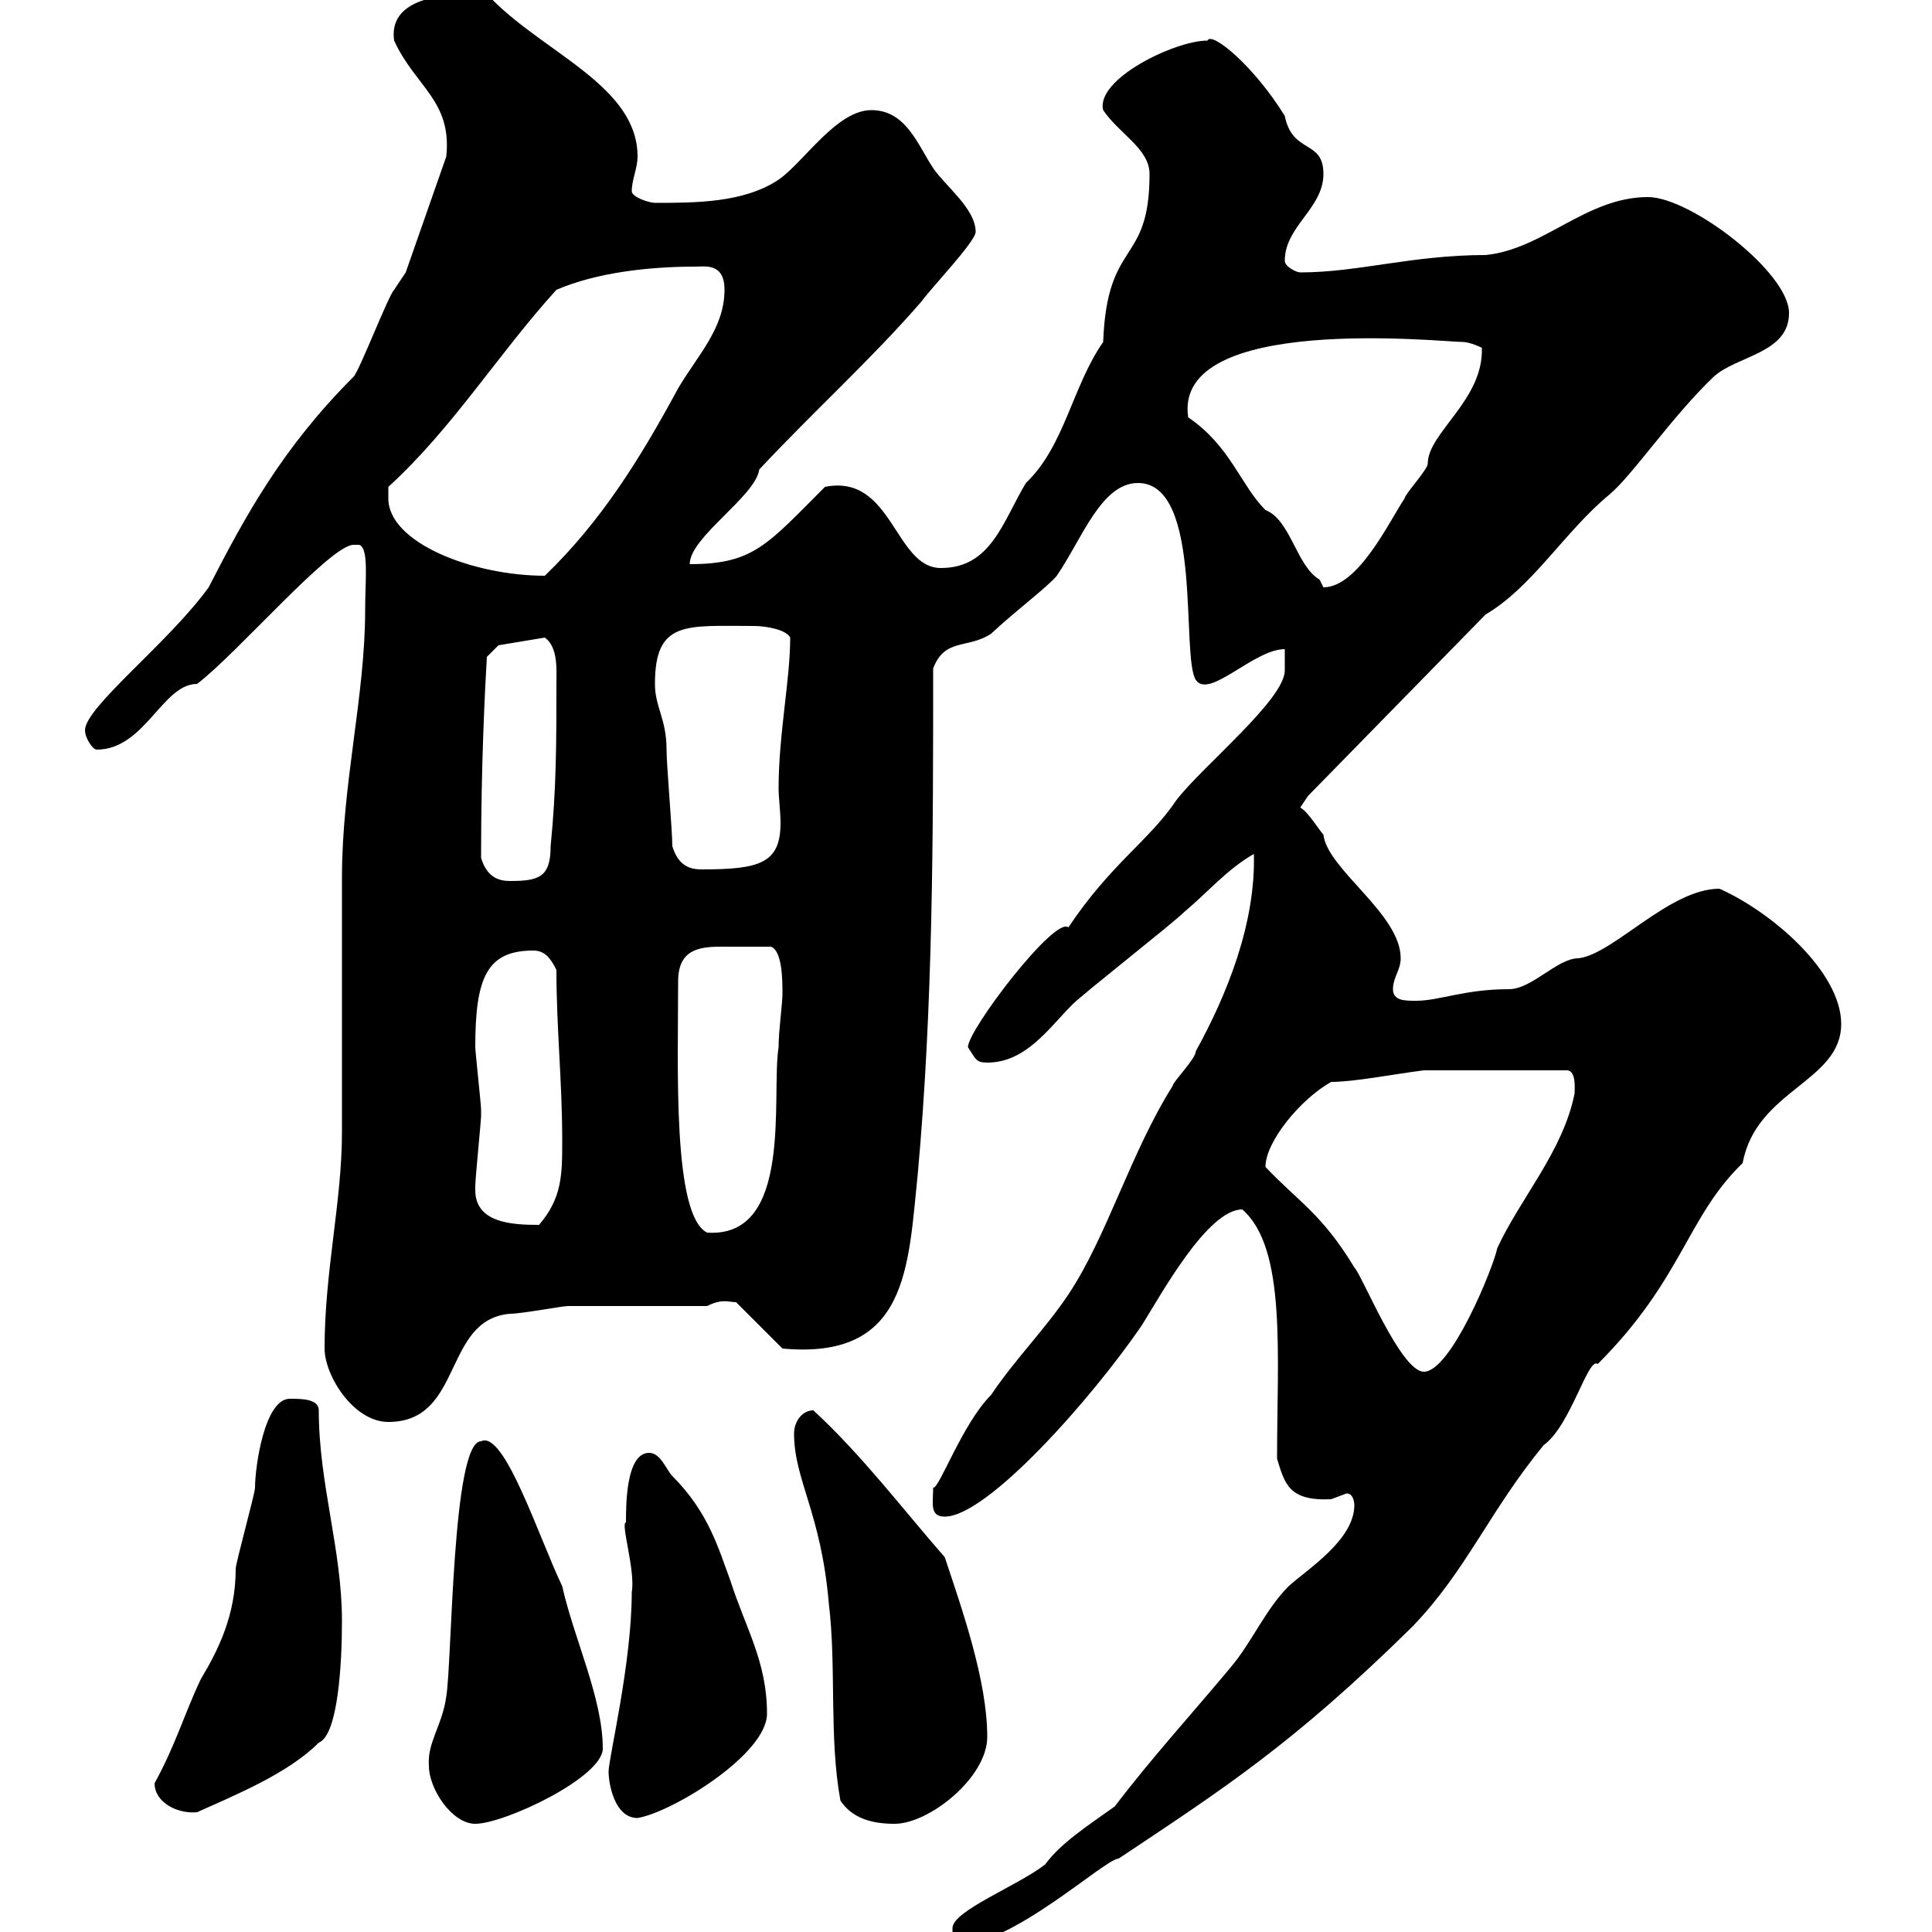 <svg xmlns="http://www.w3.org/2000/svg" xmlns:xlink="http://www.w3.org/1999/xlink" width="300" height="300"><path d="M147.90 299.40C147.90 301.20 147.90 302.10 148.50 302.10C157.20 302.10 171.60 288.60 173.70 288.60C189.90 277.80 200.70 270.90 219.30 252.60C227.70 243.90 231.30 234.60 239.70 224.40C243.90 221.40 246.60 210.60 248.10 211.80C261.30 198.60 261.90 189 270.60 180.60C272.70 169.20 285.90 168 285.90 159C285.90 150.90 275.10 141.60 267 138C259.20 138 250.50 148.20 245.10 148.80C241.80 148.80 237.90 153.60 234.30 153.60C227.40 153.60 223.50 155.40 219.90 155.40C218.10 155.40 216.30 155.40 216.30 153.60C216.30 151.80 217.50 150.60 217.50 148.80C217.50 141.90 206.10 135 205.50 129.60C204.90 129 203.10 126 201.90 125.40L203.10 123.60L230.70 95.40C237.90 91.20 243 82.50 249.90 76.80C253.50 73.80 259.50 64.80 266.10 58.50C269.70 55.20 277.80 54.90 277.80 48.60C277.80 42.30 262.50 30.60 255.90 30.60C246.30 30.60 239.70 38.70 230.70 39.60C219.30 39.60 210.90 42.30 201.90 42.30C201.30 42.30 199.50 41.40 199.50 40.50C199.50 35.10 205.50 32.40 205.50 27C205.50 21.60 200.70 24 199.50 18C194.70 10.20 188.10 4.80 187.50 6.30C182.40 6.30 170.10 12.30 171.30 17.10C173.70 20.70 178.50 23.10 178.50 27C178.50 41.40 171.90 36.90 171.30 53.10C166.50 60 165.30 69.30 159.30 75C155.70 81 153.90 88.20 146.10 88.20C138.90 88.20 138.60 73.50 128.10 75.60C119.10 84.60 117 87.60 107.10 87.60C107.10 83.40 117.30 77.10 117.90 72.90C126.30 63.90 135.30 55.80 143.10 46.80C144.60 44.70 151.50 37.50 151.50 36C151.50 32.40 146.70 28.80 144.90 26.10C142.50 22.50 140.70 17.10 135.30 17.10C129.90 17.10 124.80 25.20 120.90 27.90C115.50 31.50 108 31.50 101.70 31.50C100.80 31.50 98.10 30.60 98.10 29.70C98.10 27.90 99 26.10 99 24.30C99 13.50 84.90 8.40 76.50 0C74.70-0.90 74.70-0.90 72.90-0.90C68.10-0.90 60.30 0 61.20 6.30C64.50 13.50 70.20 15.60 69.30 24.30L63 42.30C63 42.30 61.20 45 61.20 45C60.30 45.90 55.80 57.60 54.90 58.50C43.80 69.60 38.10 80.10 32.40 91.20C26.10 99.90 13.20 109.80 13.20 113.40C13.20 114.60 14.40 116.40 15 116.40C22.50 116.40 25.20 106.20 30.60 106.20C36.90 101.40 51.30 84.60 54.90 84.60C54.90 84.60 55.80 84.60 55.80 84.60C57.30 85.20 56.70 90 56.70 94.80C56.70 108 53.10 121.80 53.10 136.20C53.10 139.80 53.10 172.20 53.10 175.80C53.10 186.60 50.40 197.40 50.40 209.40C50.40 213.60 54.90 220.80 60.30 220.80C72 220.80 68.70 204.90 79.20 204C81 204 87.30 202.80 88.20 202.80C91.80 202.80 106.20 202.80 109.80 202.80C112.20 201.60 113.10 202.20 114.30 202.20L121.50 209.40C141 211.20 141 196.80 142.50 182.40C144.90 156 144.90 129.60 144.90 103.80C146.70 99 150.30 100.80 153.90 98.40C158.10 94.50 162.60 91.20 164.10 89.40C168 83.70 171 75 176.70 75C186.90 75 183.30 102 185.70 105.60C187.80 108.60 194.70 100.80 199.50 100.80C199.50 102.60 199.50 103.50 199.50 104.10C199.50 108.60 186.90 118.80 182.70 124.20C178.50 130.50 172.50 134.10 165.90 144C163.80 142.20 150.30 159.90 150.30 162.60C151.50 164.40 151.50 165 153.30 165C159.30 165 162.90 159.60 166.50 156C168.30 154.20 182.10 143.40 183.90 141.60C187.50 138.60 190.50 135 194.70 132.60C195 143.40 190.50 154.50 185.70 163.20C185.70 164.40 182.10 168 182.10 168.60C175.50 179.10 171.90 192 165.90 201C162.30 206.40 157.50 211.20 153.90 216.60C149.40 221.10 145.80 231.30 144.90 231C144.90 233.40 144.30 235.50 146.70 235.50C153.30 235.50 169.50 217.20 177.30 205.80C180.30 201 187.50 187.80 192.90 187.80C199.80 193.80 198.30 210.30 198.30 226.50C199.50 230.40 200.10 233.10 206.70 232.80C206.70 232.80 209.10 231.90 209.10 231.90C210.30 231.90 210.30 233.70 210.30 233.70C210.30 239.10 203.10 243.60 200.10 246.30C196.50 249.90 194.40 255 191.10 258.90C185.10 266.10 178.80 273 173.10 280.50C168.90 283.50 164.70 286.20 162.30 289.50C158.10 292.80 147.90 296.70 147.90 299.40ZM66.60 274.20C66.60 277.80 70.20 283.20 73.80 283.20C78.30 283.20 93.60 276 93.60 271.50C93.60 263.70 89.10 254.40 87.30 246.30C83.70 238.80 78.30 222 74.70 223.80C70.20 223.80 70.20 258 69.30 263.40C68.70 267.90 66.30 270.60 66.60 274.20ZM130.50 279.60C132.30 282.30 135.30 283.20 138.90 283.20C144.30 283.20 153.30 276 153.30 269.70C153.30 261 149.40 249.90 146.70 241.80C140.40 234.60 133.80 225.90 126.30 219C124.50 219 123.30 220.80 123.30 222.60C123.30 229.80 127.50 234.90 128.70 249C129.90 258.90 128.70 269.70 130.50 279.60ZM94.50 275.10C94.50 276.90 95.40 282.30 99 282.30C104.40 281.40 119.10 272.40 119.10 266.10C119.10 258 115.80 252.90 113.40 245.40C111.60 240.60 110.10 234.90 104.40 229.20C103.50 228.30 102.60 225.60 100.80 225.60C97.20 225.60 97.20 233.70 97.20 236.40C96.30 236.40 98.70 243.90 98.10 247.20C98.10 258.30 94.50 273 94.50 275.10ZM24 276.90C24 279.90 27.60 281.70 30.60 281.40C36.60 278.70 44.70 275.40 49.50 270.60C52.50 269.40 53.10 258.30 53.10 251.70C53.10 240.60 49.50 230.40 49.50 219C49.50 217.20 46.80 217.20 45 217.20C41.10 217.20 39.60 227.70 39.60 231C39.60 231.90 36.60 242.70 36.60 243.60C36.60 250.80 33.90 256.20 31.20 260.70C28.50 266.40 27.30 270.90 24 276.90ZM196.50 181.20C196.50 177.30 201.90 170.70 206.70 168C210.30 168 216.30 166.80 221.10 166.20L243.30 166.20C244.80 166.20 244.50 169.20 244.50 169.80C242.70 178.80 236.10 186 232.50 193.80C231.90 196.80 225.30 213 221.10 213C217.50 213 211.50 198 210.30 196.80C205.20 188.40 201.60 186.60 196.50 181.20ZM105.30 152.40C105.30 147.60 108.30 147 111.90 147C114.30 147 115.20 147 119.70 147C121.50 147.60 121.50 152.40 121.50 154.20C121.50 156 120.90 159.90 120.90 162.60C119.70 170.10 123.30 192.30 109.80 191.40C104.40 188.70 105.30 165.60 105.30 152.40ZM73.80 184.80C73.80 184.20 73.80 184.20 73.80 184.20C73.80 183 74.70 174 74.70 173.40C74.70 173.40 74.70 173.40 74.70 172.20C74.70 171.60 73.80 163.20 73.80 162.60C73.80 151.80 75.60 147.60 82.80 147.60C84.60 147.60 85.50 148.80 86.40 150.60C86.40 159.60 87.30 168 87.30 177C87.30 182.40 87.30 186 83.70 190.20C79.50 190.20 73.80 189.90 73.80 184.80ZM74.70 133.20C74.70 118.80 75.30 107.10 75.60 102L77.40 100.20L84.60 99C86.70 100.50 86.40 104.10 86.40 106.20C86.40 115.20 86.40 122.40 85.50 131.40C85.50 136.20 83.70 136.80 79.20 136.80C77.40 136.80 75.60 136.20 74.70 133.20ZM104.40 131.40C104.40 129 103.50 118.80 103.50 116.40C103.50 111.60 101.70 109.80 101.70 106.20C101.70 96.30 106.50 97.20 117 97.20C119.10 97.20 122.10 97.80 122.70 99C122.70 105.60 120.90 114 120.90 122.40C120.90 123.90 121.20 126 121.20 127.80C121.20 134.10 117.90 135 108.90 135C107.10 135 105.30 134.40 104.40 131.40ZM184.50 64.80C182.10 48.60 224.10 53.10 227.10 53.10C228.30 53.10 230.10 54 230.10 54C230.40 62.10 221.70 67.20 221.70 72C221.70 72.90 218.10 76.80 218.10 77.40C215.70 81 210.90 91.20 205.50 91.20C205.50 91.20 204.90 90 204.90 90C201.30 87.90 200.40 80.70 196.50 79.20C192.60 75.30 191.10 69.30 184.50 64.80ZM60.30 77.40C60.30 77.40 60.30 75.60 60.30 75.60C70.20 66.60 77.40 54.90 86.40 45C92.70 42.30 100.80 41.40 108 41.40C109.50 41.40 112.50 40.80 112.50 45C112.50 51 108.30 55.20 105.30 60.30C99.30 71.40 93.30 81 84.60 89.40C73.50 89.40 60.30 84.30 60.30 77.40Z"/></svg>